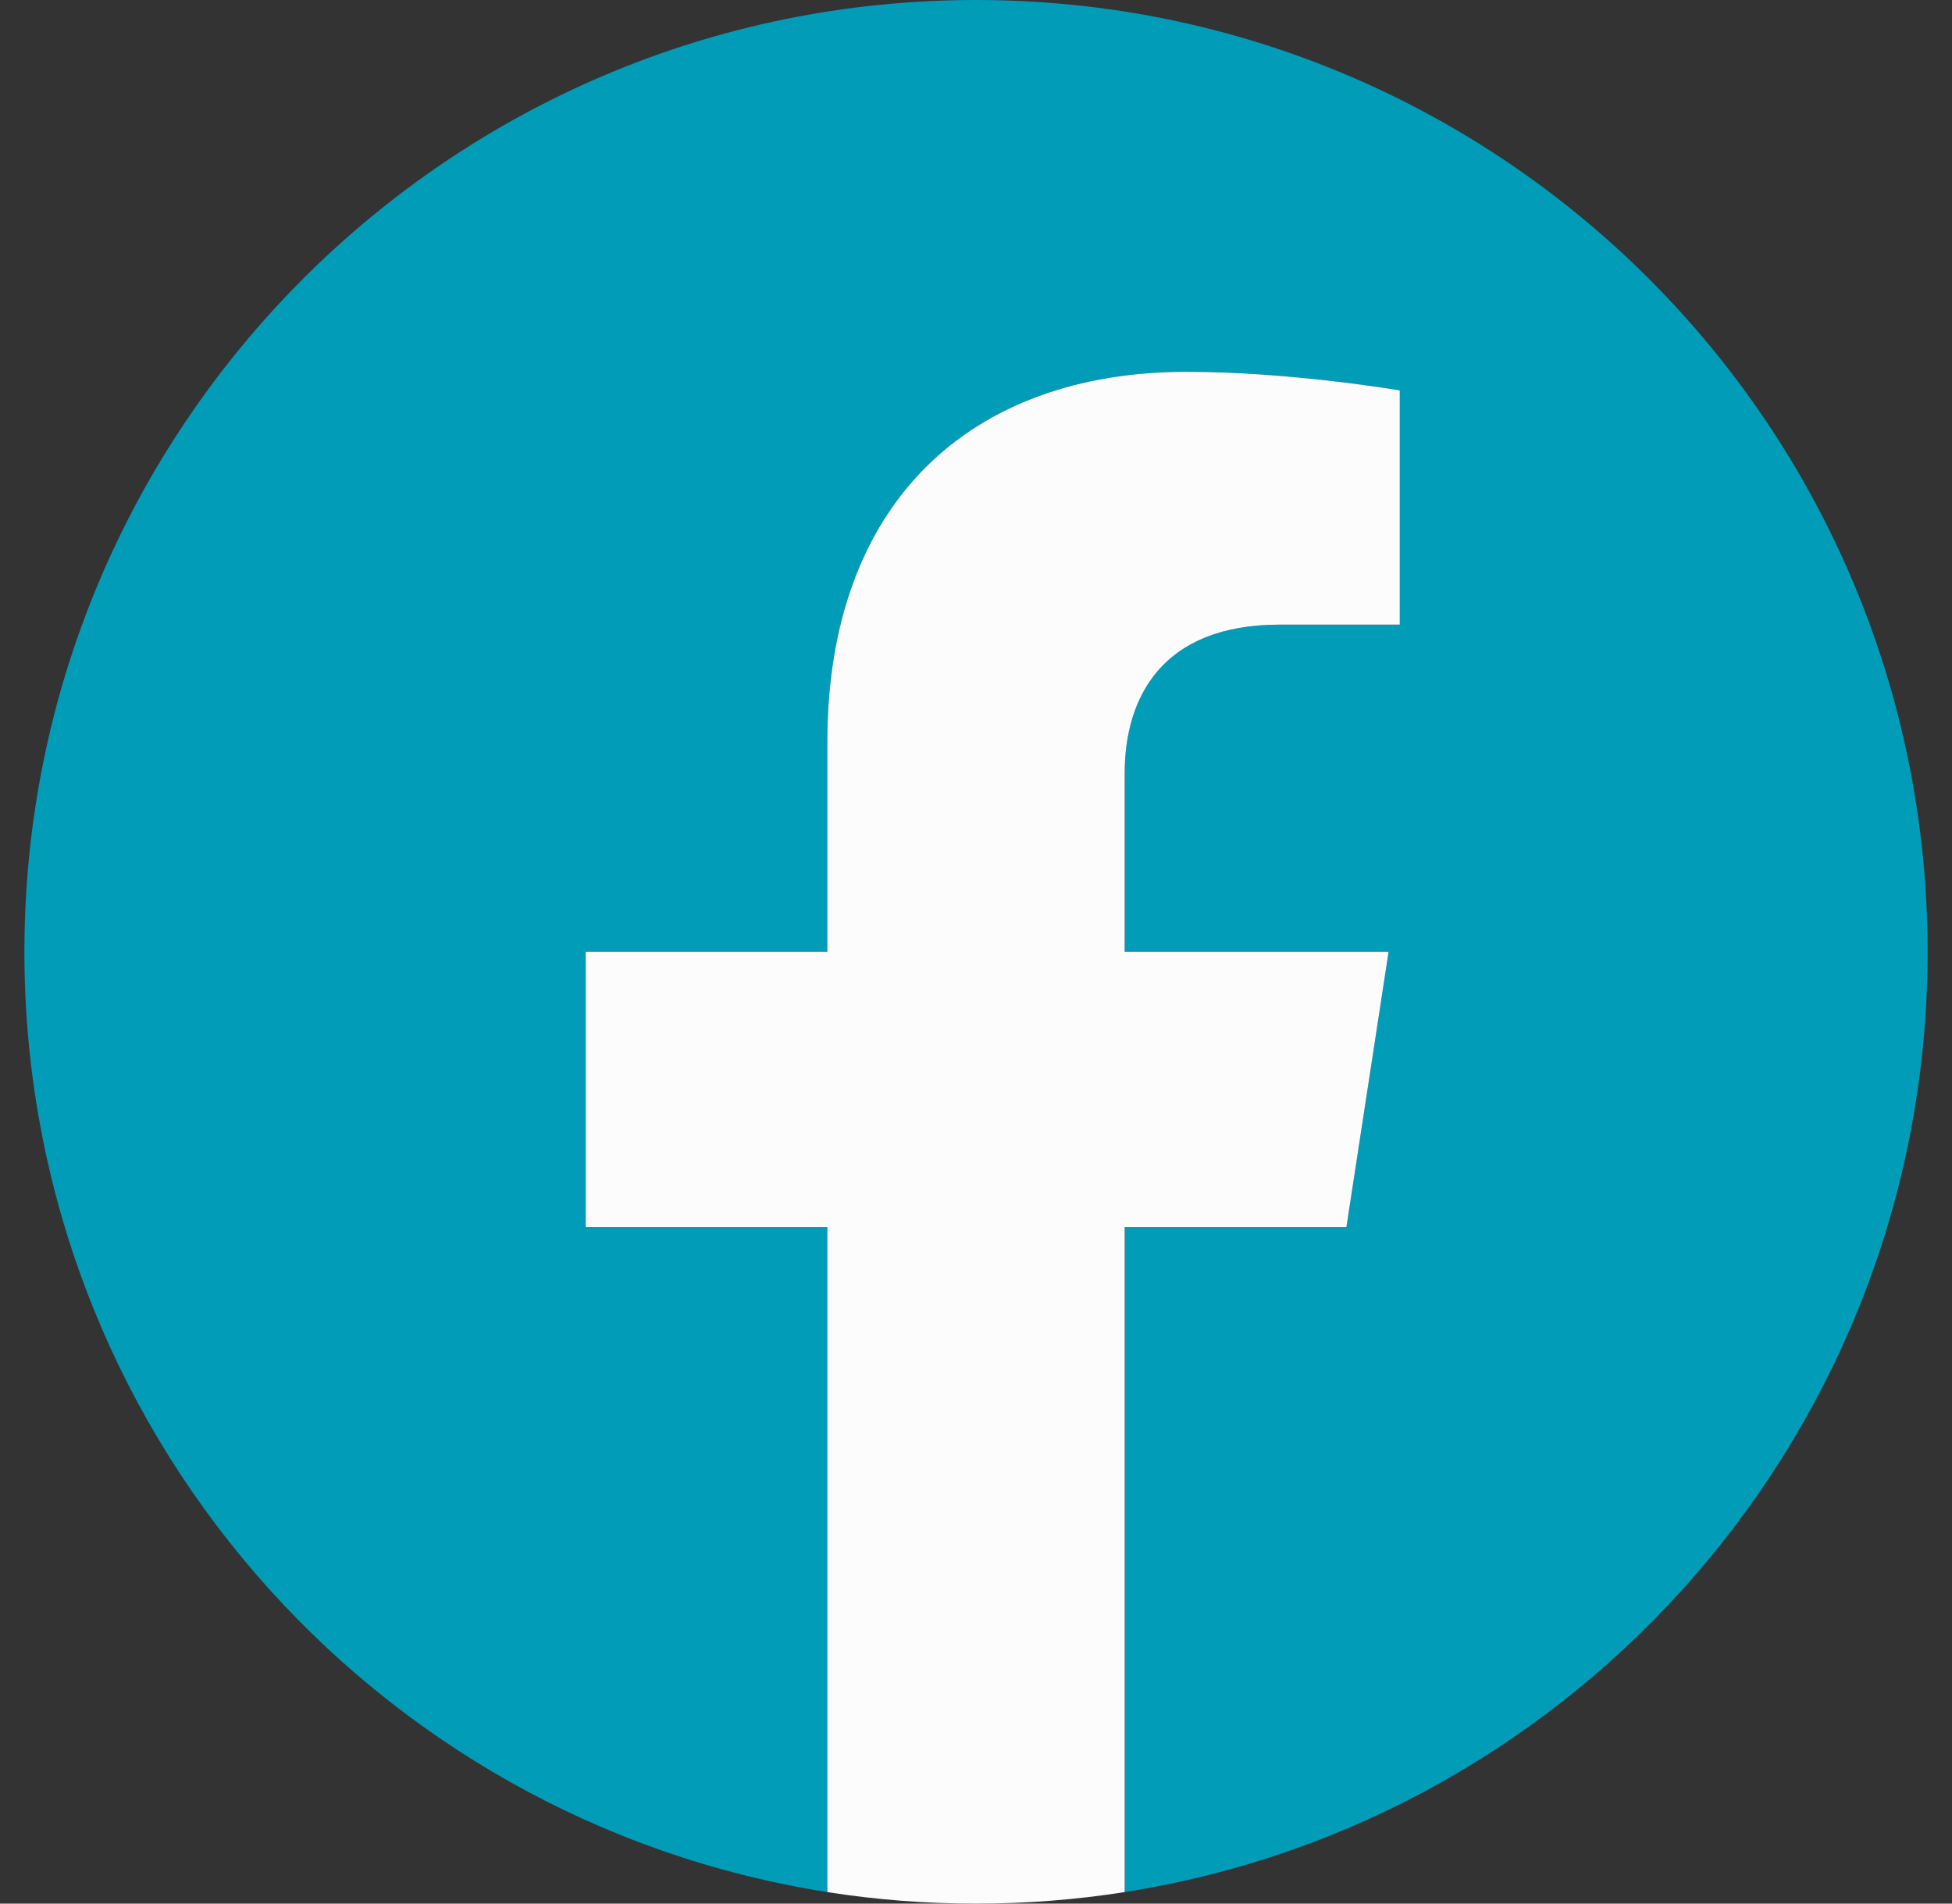 <svg width="40" height="39" viewBox="0 0 40 39" fill="none" xmlns="http://www.w3.org/2000/svg">
<rect x="0" y="0" width="40" height="39" fill="#333333" stroke="none"/>
<path d="M39.5 19.5C39.5 8.729 30.771 -3.83484e-09 20 -2.47036e-09C9.229 -1.10588e-09 0.5 8.729 0.5 19.5C0.5 29.235 7.63 37.301 16.953 38.764L16.953 25.137L12.002 25.137L12.002 19.5L16.953 19.5L16.953 15.204C16.953 10.318 19.863 7.617 24.319 7.617C26.452 7.617 28.684 7.998 28.684 7.998L28.684 12.797L26.223 12.797C23.801 12.797 23.047 14.301 23.047 15.844L23.047 19.5L28.455 19.5L27.59 25.137L23.047 25.137L23.047 38.764C32.37 37.301 39.5 29.235 39.5 19.5Z" fill="#009CB8"/>
<path d="M27.591 25.137L28.455 19.5L23.047 19.5L23.047 15.844C23.047 14.301 23.801 12.797 26.223 12.797L28.684 12.797L28.684 7.998C28.684 7.998 26.452 7.617 24.319 7.617C19.863 7.617 16.953 10.317 16.953 15.204L16.953 19.5L12.002 19.5L12.002 25.137L16.953 25.137L16.953 38.764C17.947 38.92 18.964 39 20 39C21.036 39 22.053 38.92 23.047 38.764L23.047 25.137L27.591 25.137Z" fill="#FCFCFD"/>
</svg>
